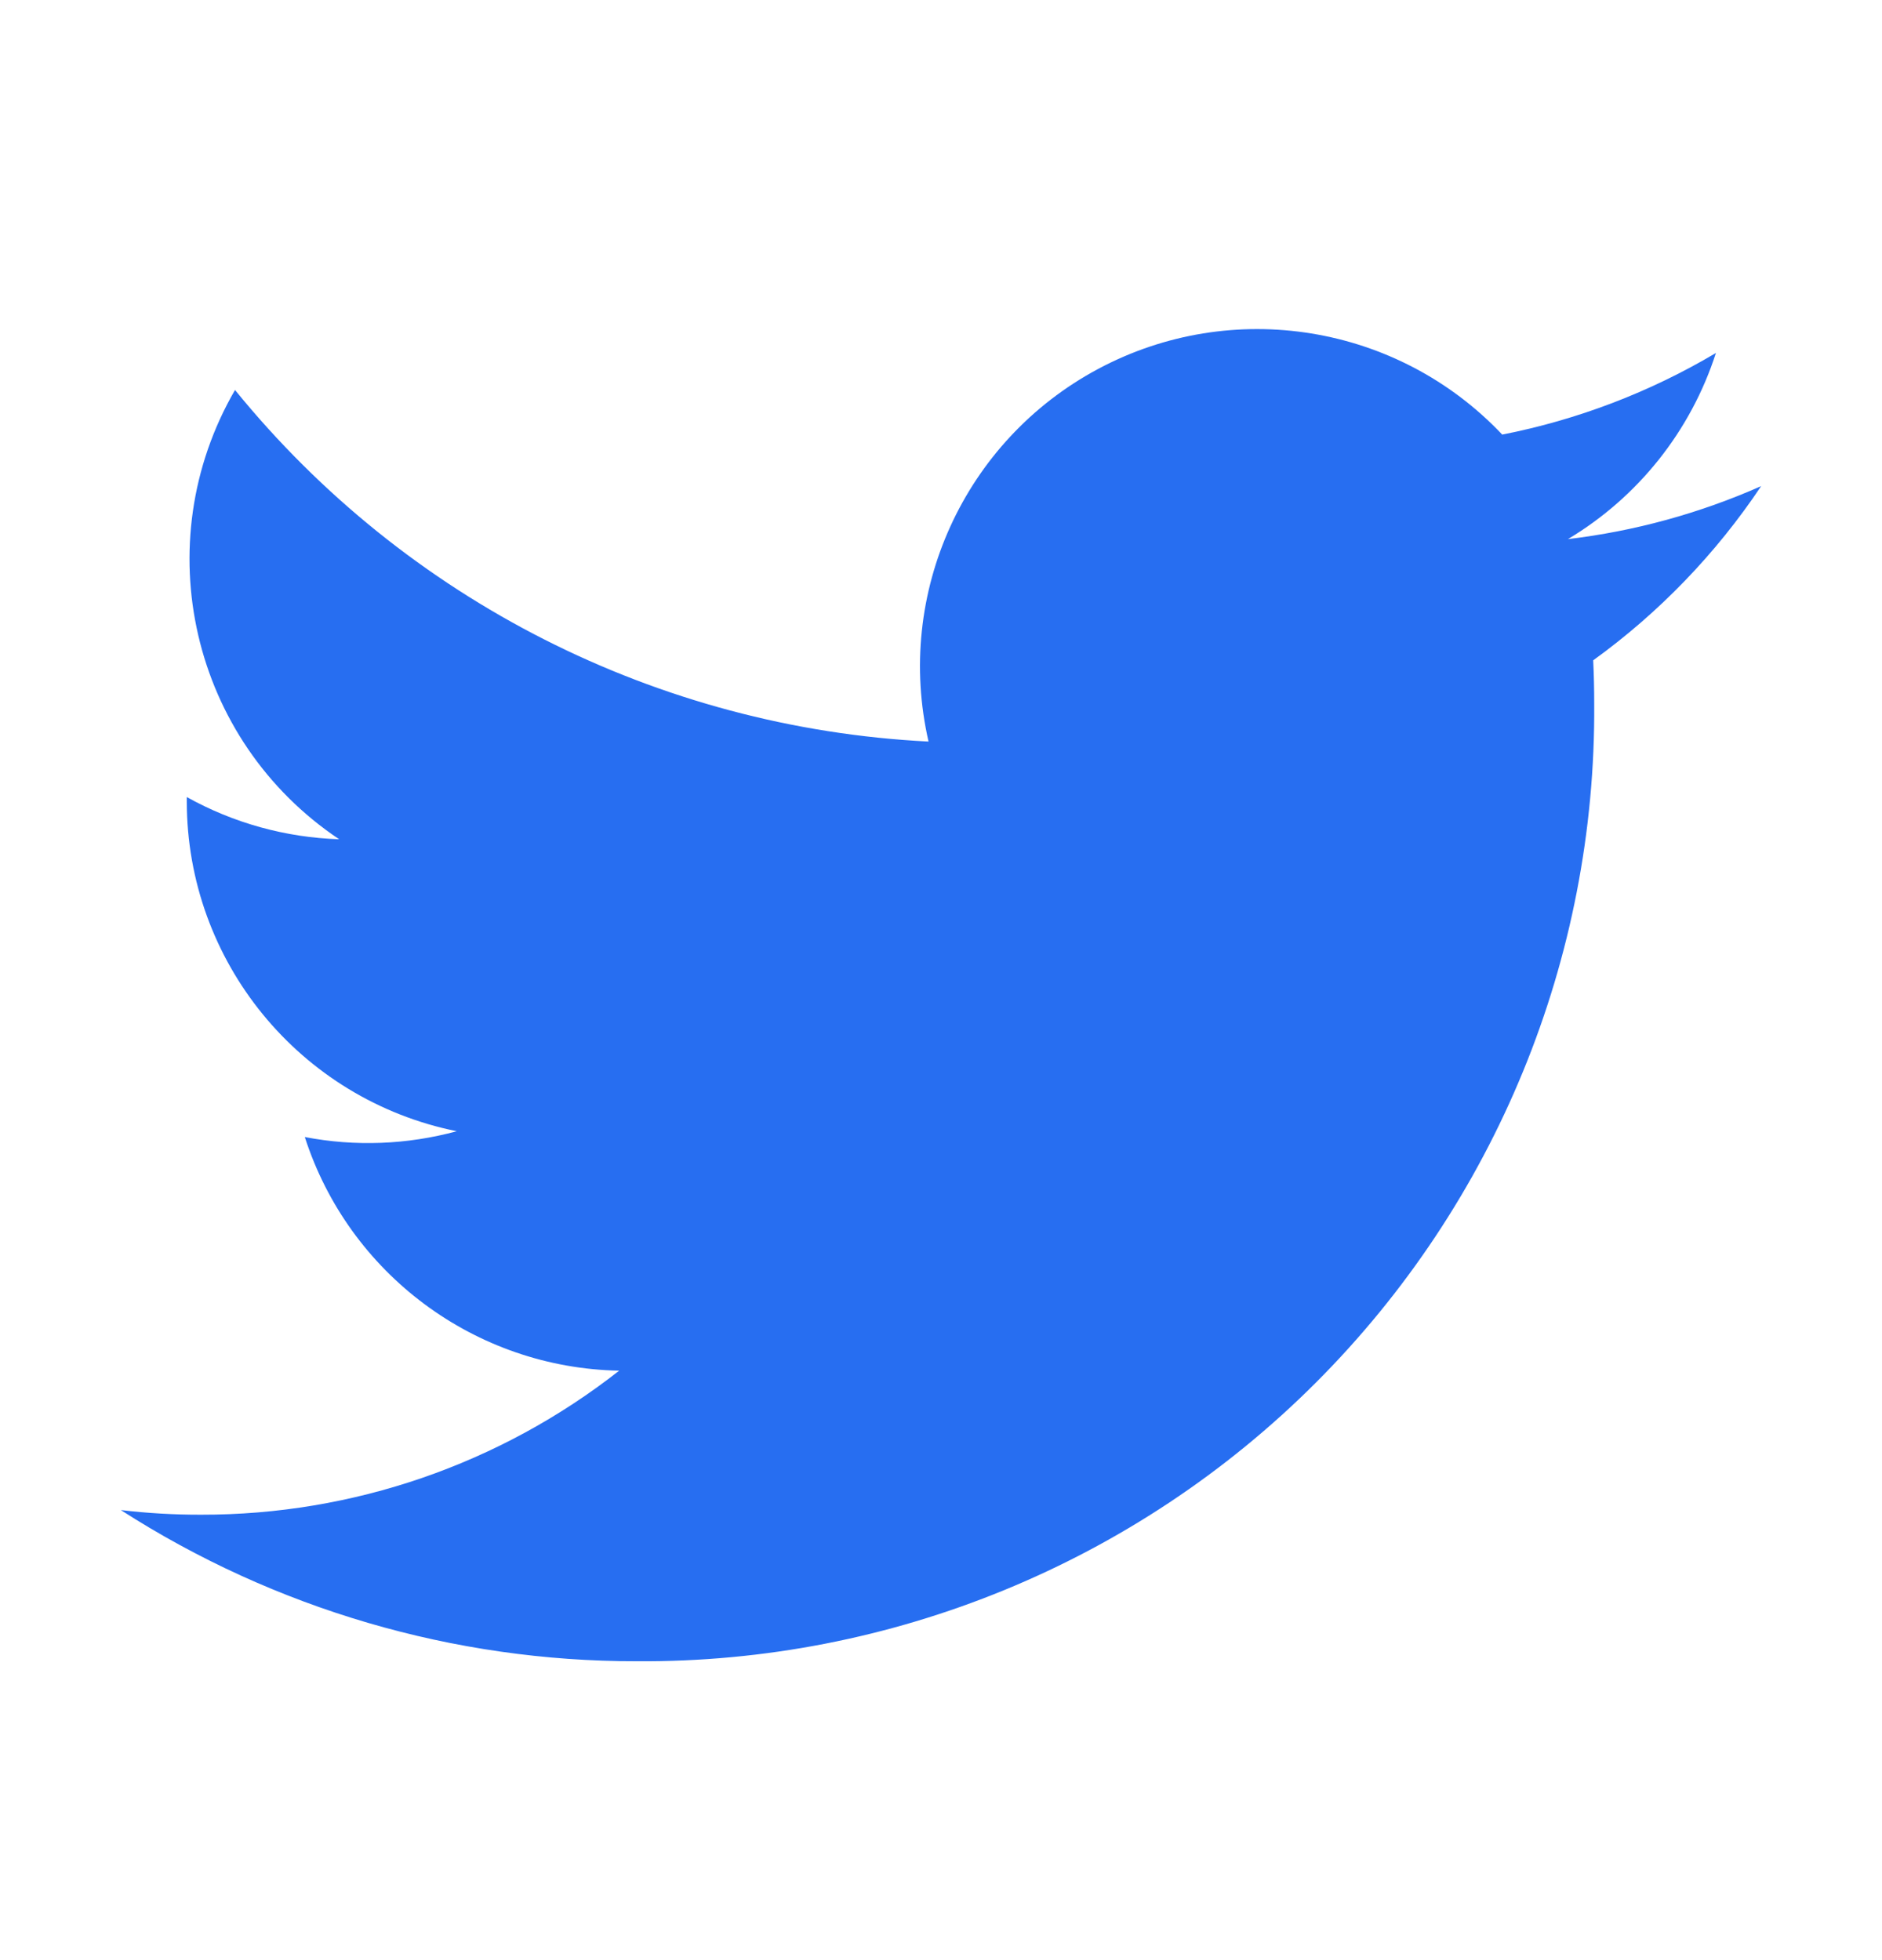 <svg width="24" height="25" viewBox="0 0 24 25" fill="none" xmlns="http://www.w3.org/2000/svg">
<mask id="mask0" style="mask-type:alpha" maskUnits="userSpaceOnUse" x="0" y="0" width="24" height="25">
<rect y="0.188" width="24" height="24" fill="white"/>
</mask>
<g mask="url(#mask0)">
<path d="M21.882 4.502C21.04 5.002 20.118 5.354 19.157 5.543C17.825 4.134 15.713 3.791 14.003 4.706C12.293 5.621 11.408 7.568 11.841 9.458C8.391 9.285 5.176 7.655 2.997 4.974C1.86 6.936 2.441 9.443 4.325 10.704C3.644 10.682 2.978 10.498 2.382 10.166C2.382 10.184 2.382 10.202 2.382 10.22C2.382 12.263 3.822 14.023 5.825 14.428C5.193 14.6 4.53 14.626 3.887 14.502C4.45 16.25 6.061 17.447 7.896 17.482C6.376 18.675 4.498 19.322 2.566 19.319C2.223 19.32 1.881 19.3 1.541 19.26C3.503 20.521 5.787 21.191 8.12 21.188C11.365 21.21 14.484 19.931 16.779 17.636C19.073 15.341 20.353 12.223 20.33 8.977C20.33 8.791 20.326 8.606 20.317 8.422C21.157 7.815 21.883 7.062 22.459 6.2C21.676 6.547 20.846 6.775 19.995 6.876C20.891 6.34 21.562 5.496 21.882 4.502Z" fill="#276EF1"/>
</g>
</svg>
